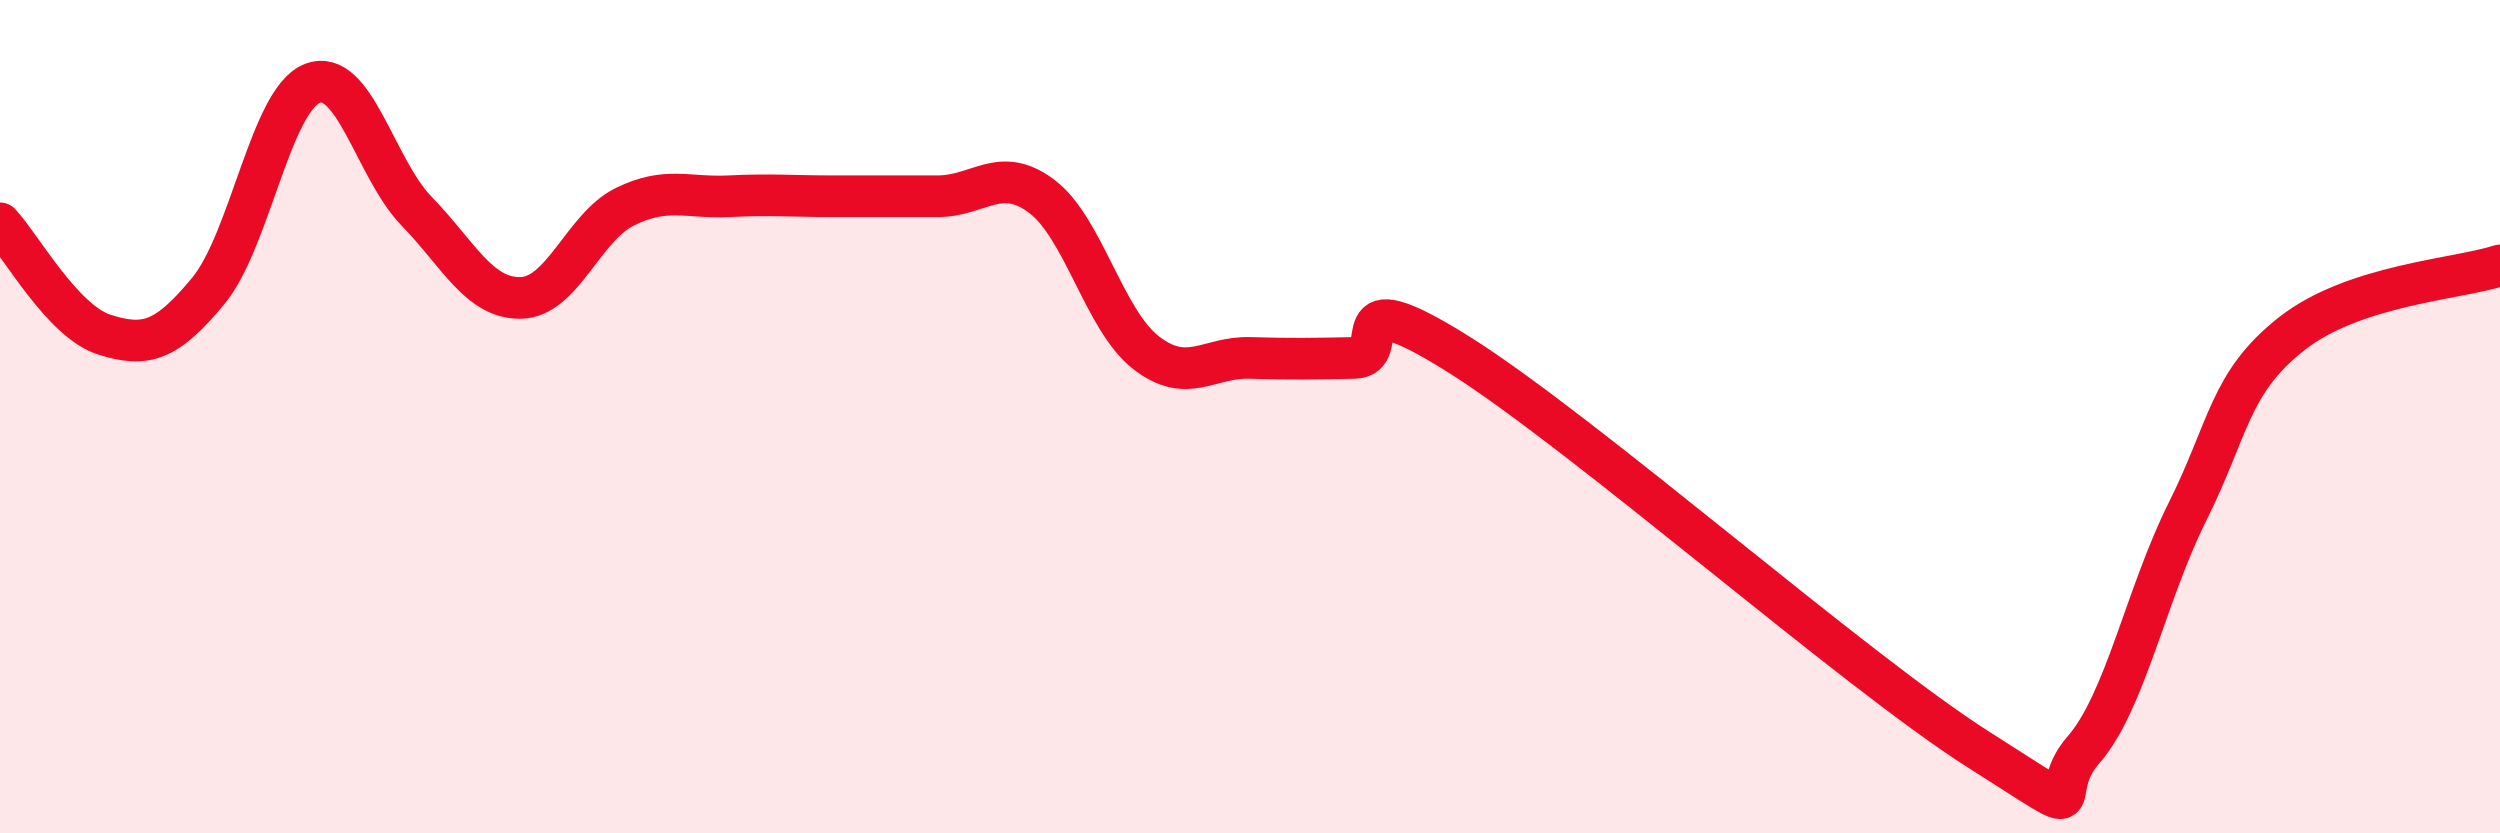 
    <svg width="60" height="20" viewBox="0 0 60 20" xmlns="http://www.w3.org/2000/svg">
      <path
        d="M 0,5.36 C 0.5,5.89 1.5,7.71 2.5,8.03 C 3.5,8.35 4,8.19 5,6.98 C 6,5.77 6.5,2.38 7.5,2 C 8.5,1.62 9,4.04 10,5.07 C 11,6.1 11.5,7.17 12.5,7.15 C 13.5,7.13 14,5.45 15,4.96 C 16,4.47 16.5,4.76 17.5,4.71 C 18.5,4.66 19,4.71 20,4.71 C 21,4.71 21.5,4.71 22.5,4.71 C 23.5,4.71 24,3.96 25,4.71 C 26,5.46 26.5,7.68 27.5,8.46 C 28.5,9.24 29,8.56 30,8.59 C 31,8.62 31.5,8.61 32.5,8.59 C 33.5,8.57 32,6.62 35,8.5 C 38,10.38 44.5,16.1 47.5,18 C 50.5,19.9 49,19.14 50,18 C 51,16.86 51.5,14.28 52.5,12.28 C 53.5,10.28 53.5,9.19 55,8.01 C 56.5,6.83 59,6.7 60,6.37L60 20L0 20Z"
        fill="#EB0A25"
        opacity="0.1"
        stroke-linecap="round"
        stroke-linejoin="round"
      />
      <path
        d="M 0,5.36 C 0.5,5.89 1.5,7.71 2.5,8.03 C 3.5,8.35 4,8.19 5,6.98 C 6,5.77 6.5,2.38 7.5,2 C 8.5,1.62 9,4.04 10,5.07 C 11,6.1 11.5,7.17 12.5,7.15 C 13.5,7.13 14,5.45 15,4.96 C 16,4.47 16.5,4.76 17.5,4.71 C 18.5,4.66 19,4.71 20,4.71 C 21,4.71 21.5,4.71 22.5,4.71 C 23.5,4.71 24,3.96 25,4.71 C 26,5.46 26.5,7.68 27.5,8.46 C 28.5,9.24 29,8.56 30,8.59 C 31,8.62 31.5,8.61 32.5,8.59 C 33.5,8.57 32,6.62 35,8.5 C 38,10.38 44.5,16.1 47.5,18 C 50.5,19.9 49,19.14 50,18 C 51,16.86 51.5,14.28 52.5,12.28 C 53.5,10.28 53.5,9.19 55,8.01 C 56.5,6.83 59,6.7 60,6.37"
        stroke="#EB0A25"
        stroke-width="1"
        fill="none"
        stroke-linecap="round"
        stroke-linejoin="round"
      />
    </svg>
  